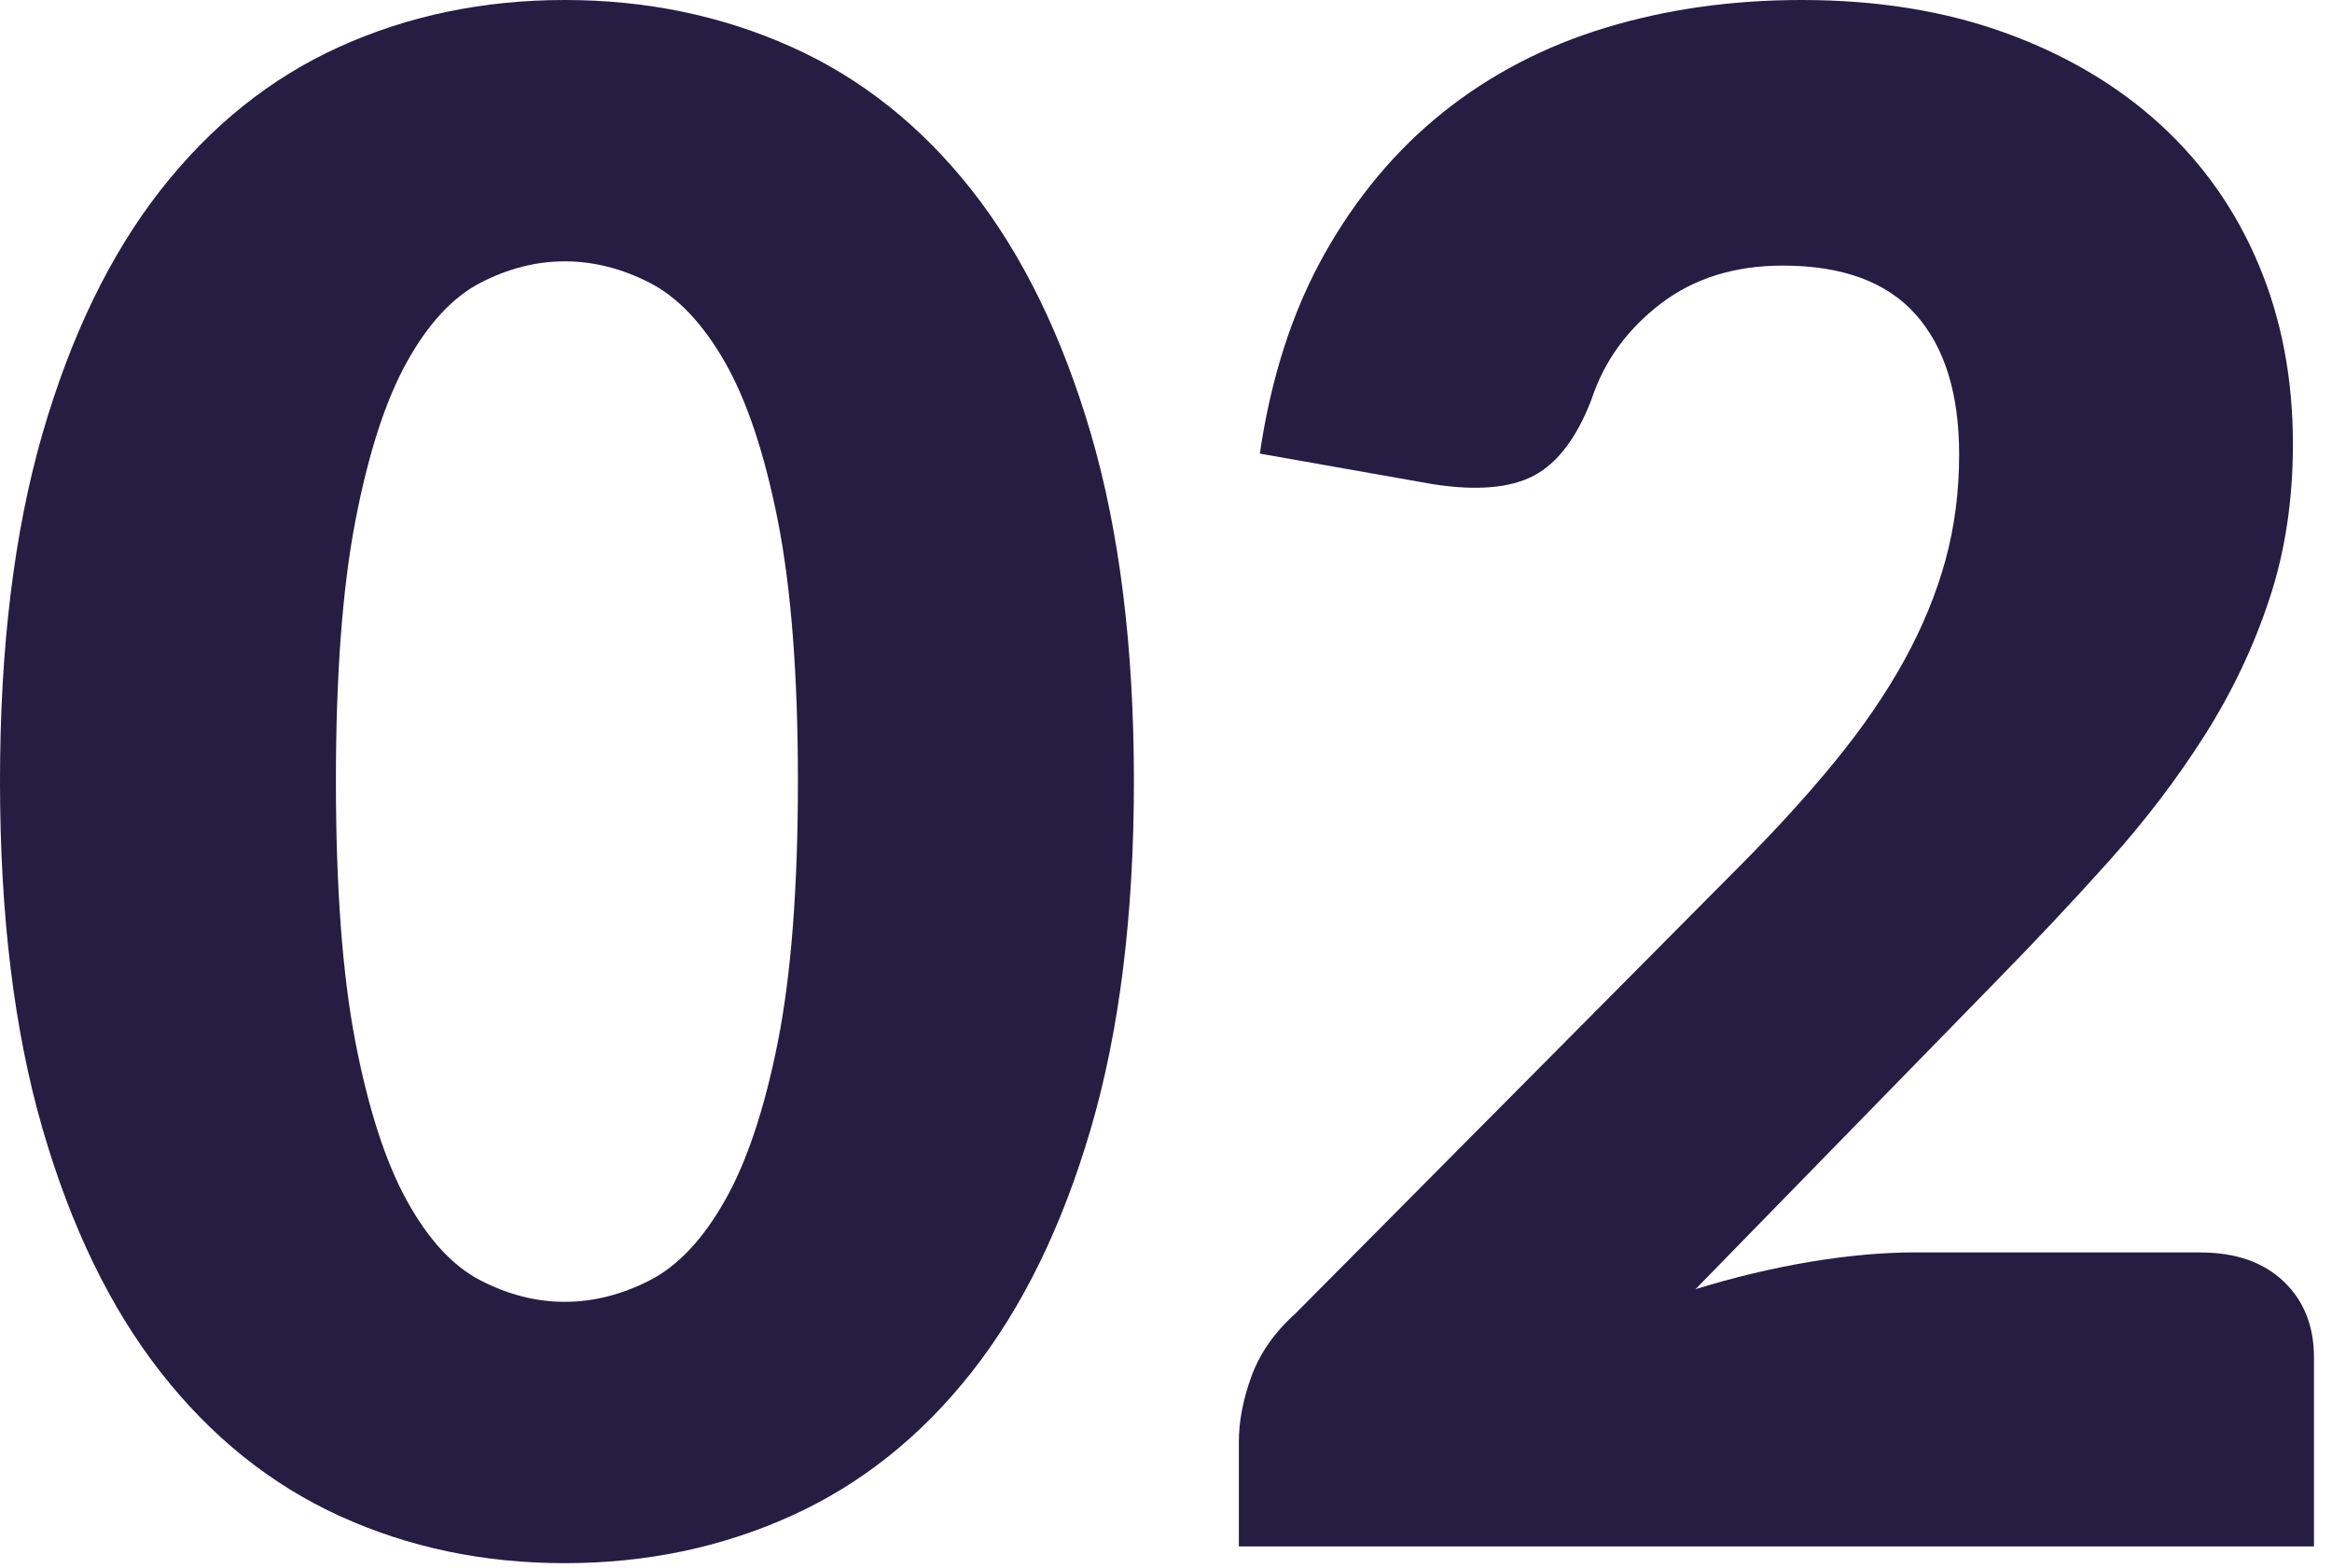 <svg width="113" height="76" viewBox="0 0 113 76" fill="none" xmlns="http://www.w3.org/2000/svg">
<path d="M54.945 37.85C54.945 44.328 54.249 49.941 52.858 54.688C51.466 59.435 49.541 63.372 47.083 66.49C44.624 69.613 41.708 71.933 38.332 73.459C34.956 74.984 31.304 75.747 27.368 75.747C23.431 75.747 19.794 74.984 16.454 73.459C13.115 71.933 10.221 69.609 7.783 66.49C5.34 63.372 3.435 59.435 2.059 54.688C0.684 49.941 0 44.328 0 37.85C0 31.372 0.688 25.759 2.059 21.012C3.435 16.265 5.34 12.332 7.783 9.209C10.225 6.091 13.115 3.775 16.454 2.265C19.794 0.755 23.431 0 27.368 0C31.304 0 34.956 0.755 38.332 2.265C41.708 3.775 44.624 6.091 47.083 9.209C49.541 12.332 51.466 16.265 52.858 21.012C54.249 25.759 54.945 31.372 54.945 37.85ZM38.664 37.85C38.664 32.727 38.34 28.534 37.696 25.257C37.051 21.984 36.194 19.415 35.127 17.549C34.059 15.684 32.846 14.403 31.49 13.707C30.134 13.012 28.759 12.664 27.368 12.664C25.976 12.664 24.613 13.012 23.273 13.707C21.933 14.403 20.747 15.684 19.712 17.549C18.676 19.415 17.846 21.984 17.217 25.257C16.589 28.53 16.277 32.727 16.277 37.85C16.277 42.972 16.589 47.209 17.217 50.466C17.846 53.723 18.676 56.292 19.712 58.174C20.747 60.055 21.933 61.344 23.273 62.04C24.613 62.735 25.976 63.083 27.368 63.083C28.759 63.083 30.13 62.735 31.49 62.04C32.846 61.344 34.059 60.055 35.127 58.174C36.194 56.292 37.051 53.723 37.696 50.466C38.34 47.209 38.664 43.004 38.664 37.85Z" fill="#251D42"/>
<path d="M106.632 60.692C108.328 60.692 109.668 61.158 110.652 62.091C111.636 63.024 112.126 64.253 112.126 65.779V74.937H60.031V69.85C60.031 68.866 60.233 67.814 60.64 66.696C61.047 65.577 61.758 64.557 62.778 63.644L84.146 42.123C85.976 40.292 87.573 38.545 88.929 36.882C90.284 35.221 91.403 33.585 92.288 31.972C93.17 30.364 93.83 28.751 94.272 27.138C94.711 25.53 94.933 23.822 94.933 22.024C94.933 19.075 94.229 16.81 92.822 15.233C91.415 13.656 89.268 12.87 86.387 12.87C84.047 12.87 82.071 13.49 80.458 14.727C78.846 15.964 77.735 17.498 77.126 19.332C76.415 21.198 75.482 22.435 74.328 23.047C73.174 23.656 71.529 23.794 69.391 23.455L61.047 21.98C61.589 18.285 62.632 15.063 64.177 12.312C65.719 9.565 67.636 7.277 69.924 5.443C72.213 3.613 74.834 2.245 77.786 1.348C80.735 0.451 83.909 0 87.3 0C90.964 0 94.261 0.534 97.193 1.601C100.126 2.668 102.628 4.154 104.699 6.051C106.767 7.953 108.355 10.213 109.454 12.842C110.557 15.47 111.106 18.36 111.106 21.514C111.106 24.229 110.727 26.739 109.96 29.044C109.197 31.352 108.154 33.545 106.83 35.632C105.506 37.719 103.972 39.735 102.225 41.688C100.478 43.64 98.62 45.613 96.656 47.617L82.158 62.47C84.023 61.893 85.873 61.455 87.703 61.146C89.533 60.842 91.229 60.688 92.79 60.688H106.628L106.632 60.692Z" fill="#251D42"/>
</svg>
